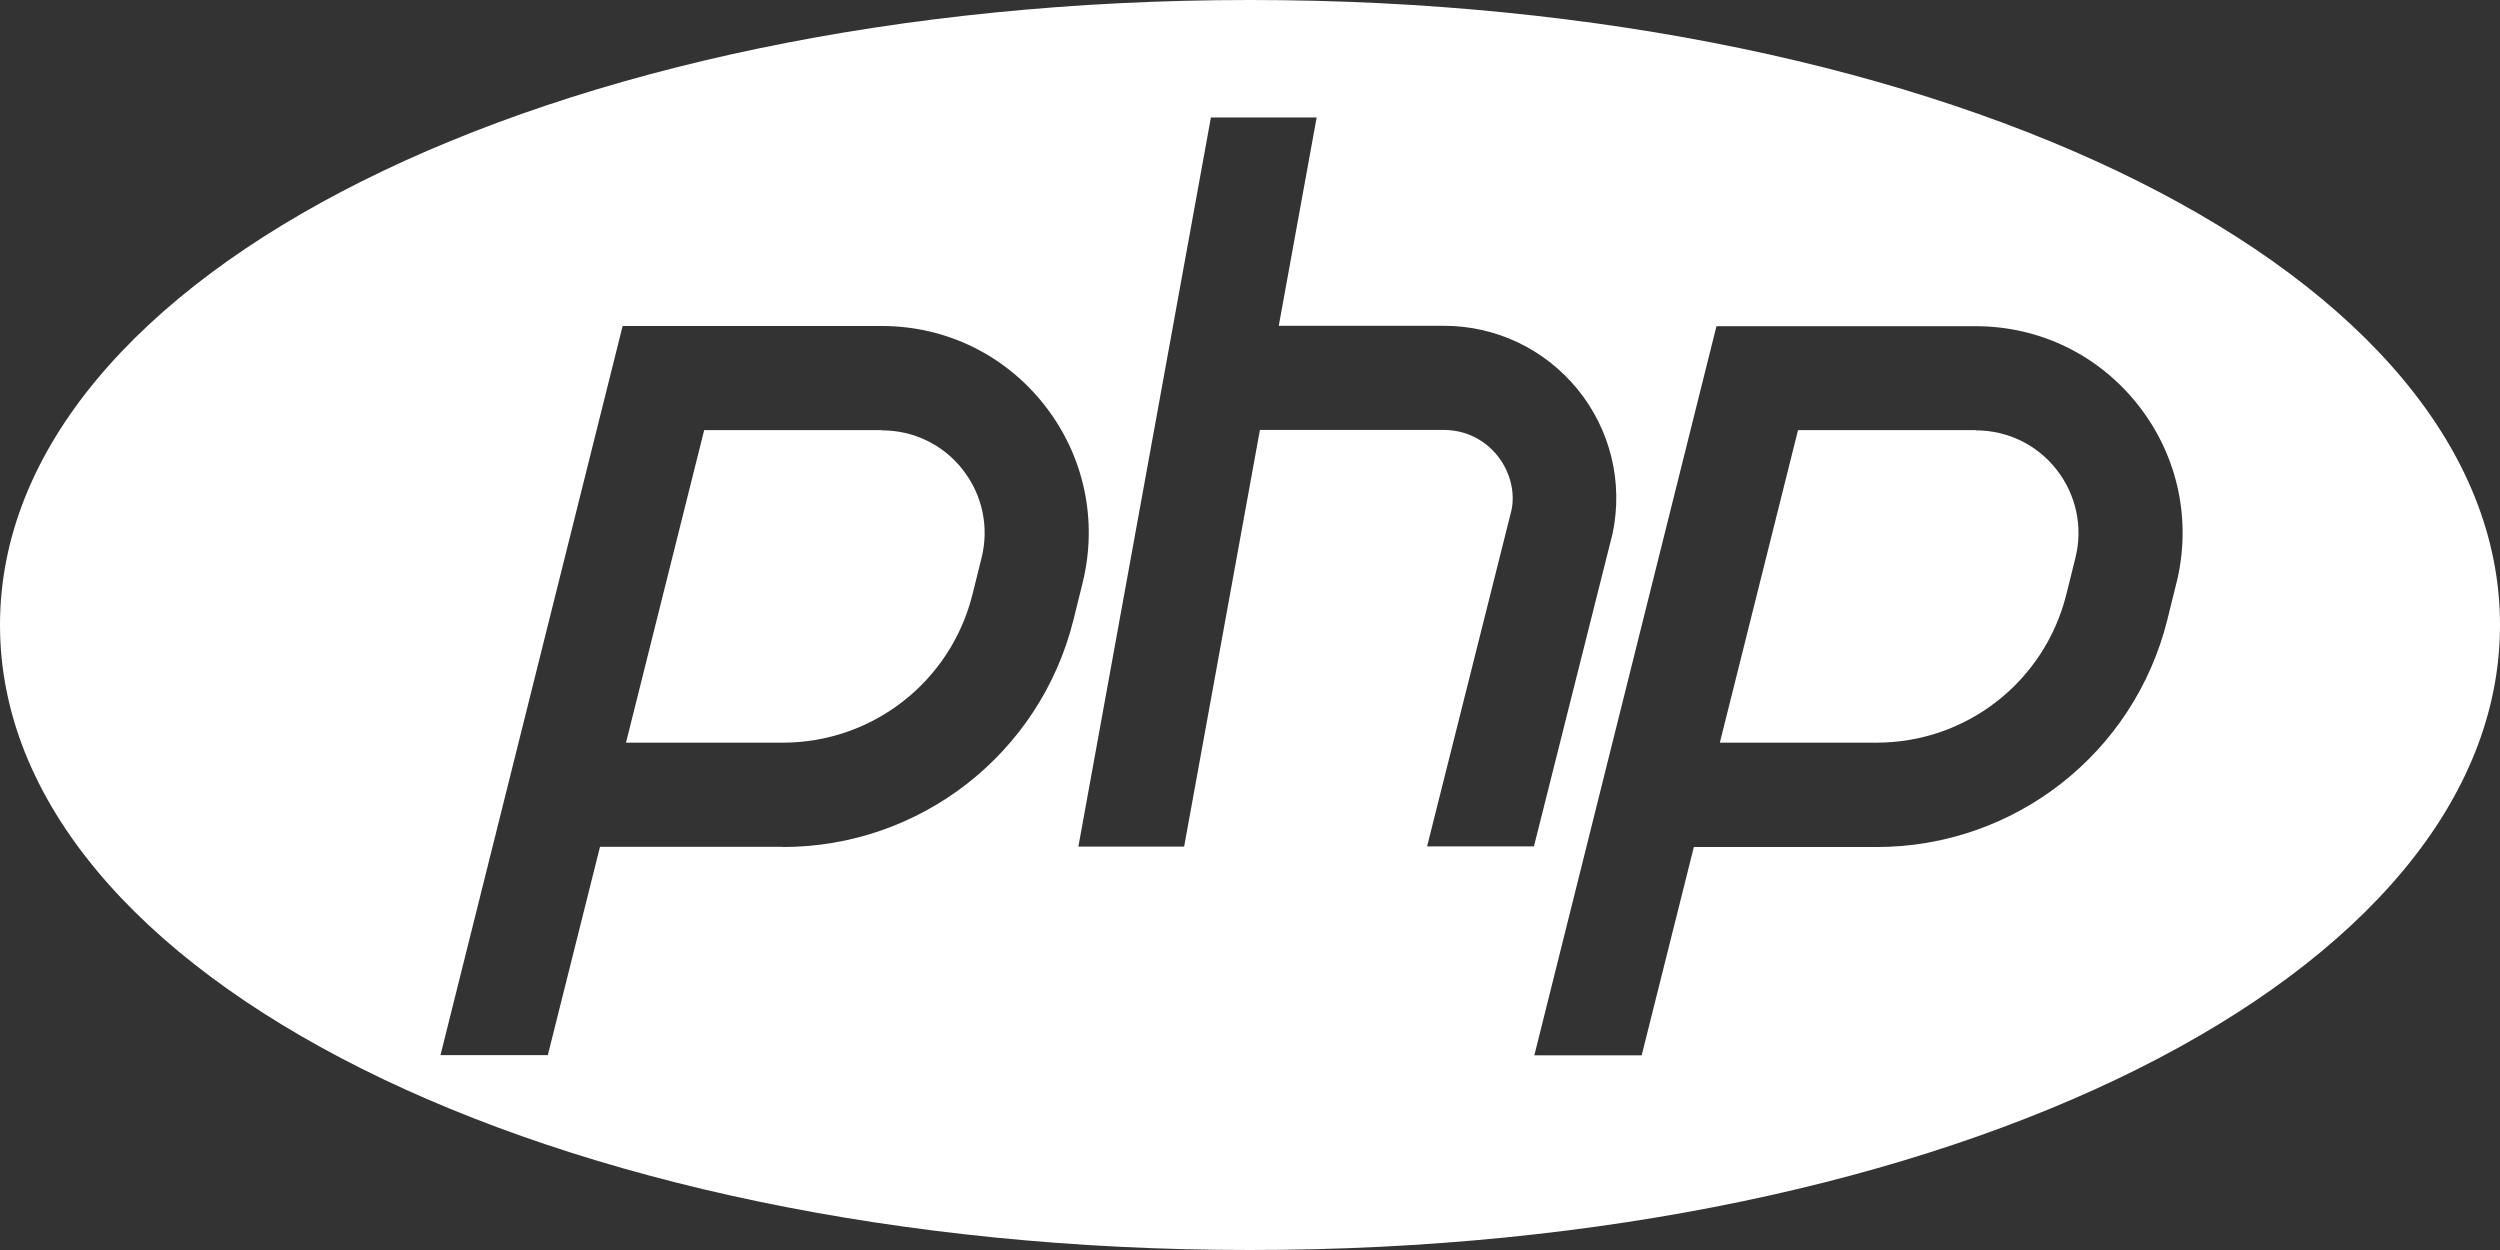 <?xml version="1.0" encoding="UTF-8"?>
<svg id="Layer_2" data-name="Layer 2" xmlns="http://www.w3.org/2000/svg" viewBox="0 0 126 63">
  <rect x="0" y="0" width="126" height="63" fill="#333333" stroke="none"/>
  <defs>
    <style>
      .cls-1 {
        fill: #fff;
      }
    </style>
  </defs>
  <g id="Layer_1-2" data-name="Layer 1">
    <g>
      <path class="cls-1" d="M44.44,21.68h-8.95l-3.94,15.75h7.9c4.53,0,8.46-3.07,9.56-7.46l.46-1.85c.39-1.56.04-3.18-.94-4.44-.99-1.27-2.48-1.99-4.08-1.99Z"/>
      <path class="cls-1" d="M99.57,21.68h-8.95l-3.94,15.75h7.9c4.53,0,8.46-3.07,9.56-7.46l.46-1.85c.39-1.56.04-3.18-.94-4.44-.99-1.27-2.48-1.99-4.08-1.99Z"/>
      <path class="cls-1" d="M63,0C27.67,0,0,13.84,0,31.5s27.67,31.5,63,31.5,63-13.84,63-31.5S98.33,0,63,0ZM39.45,42.68h-9.21l-2.63,10.5h-5.41l9.18-36.75h13.06c3.24,0,6.23,1.46,8.22,4.01,1.99,2.55,2.68,5.81,1.9,8.95l-.46,1.86c-1.68,6.73-7.71,11.44-14.65,11.44ZM71.92,42.68l4.26-16.97c.19-.91-.07-1.96-.73-2.77s-1.63-1.27-2.67-1.27h-9.28l-3.82,21h-5.33l6.68-36.75h5.33l-1.91,10.5h8.32c2.63,0,5.08,1.17,6.74,3.2,1.66,2.04,2.3,4.68,1.77,7.25l-3.97,15.79h-5.41ZM109.69,29.39l-.46,1.86c-1.68,6.73-7.71,11.44-14.65,11.44h-9.21l-2.63,10.5h-5.41l9.18-36.75h13.06c3.24,0,6.23,1.46,8.22,4.01,1.99,2.55,2.68,5.81,1.9,8.95Z"/>
    </g>
  </g>
</svg>